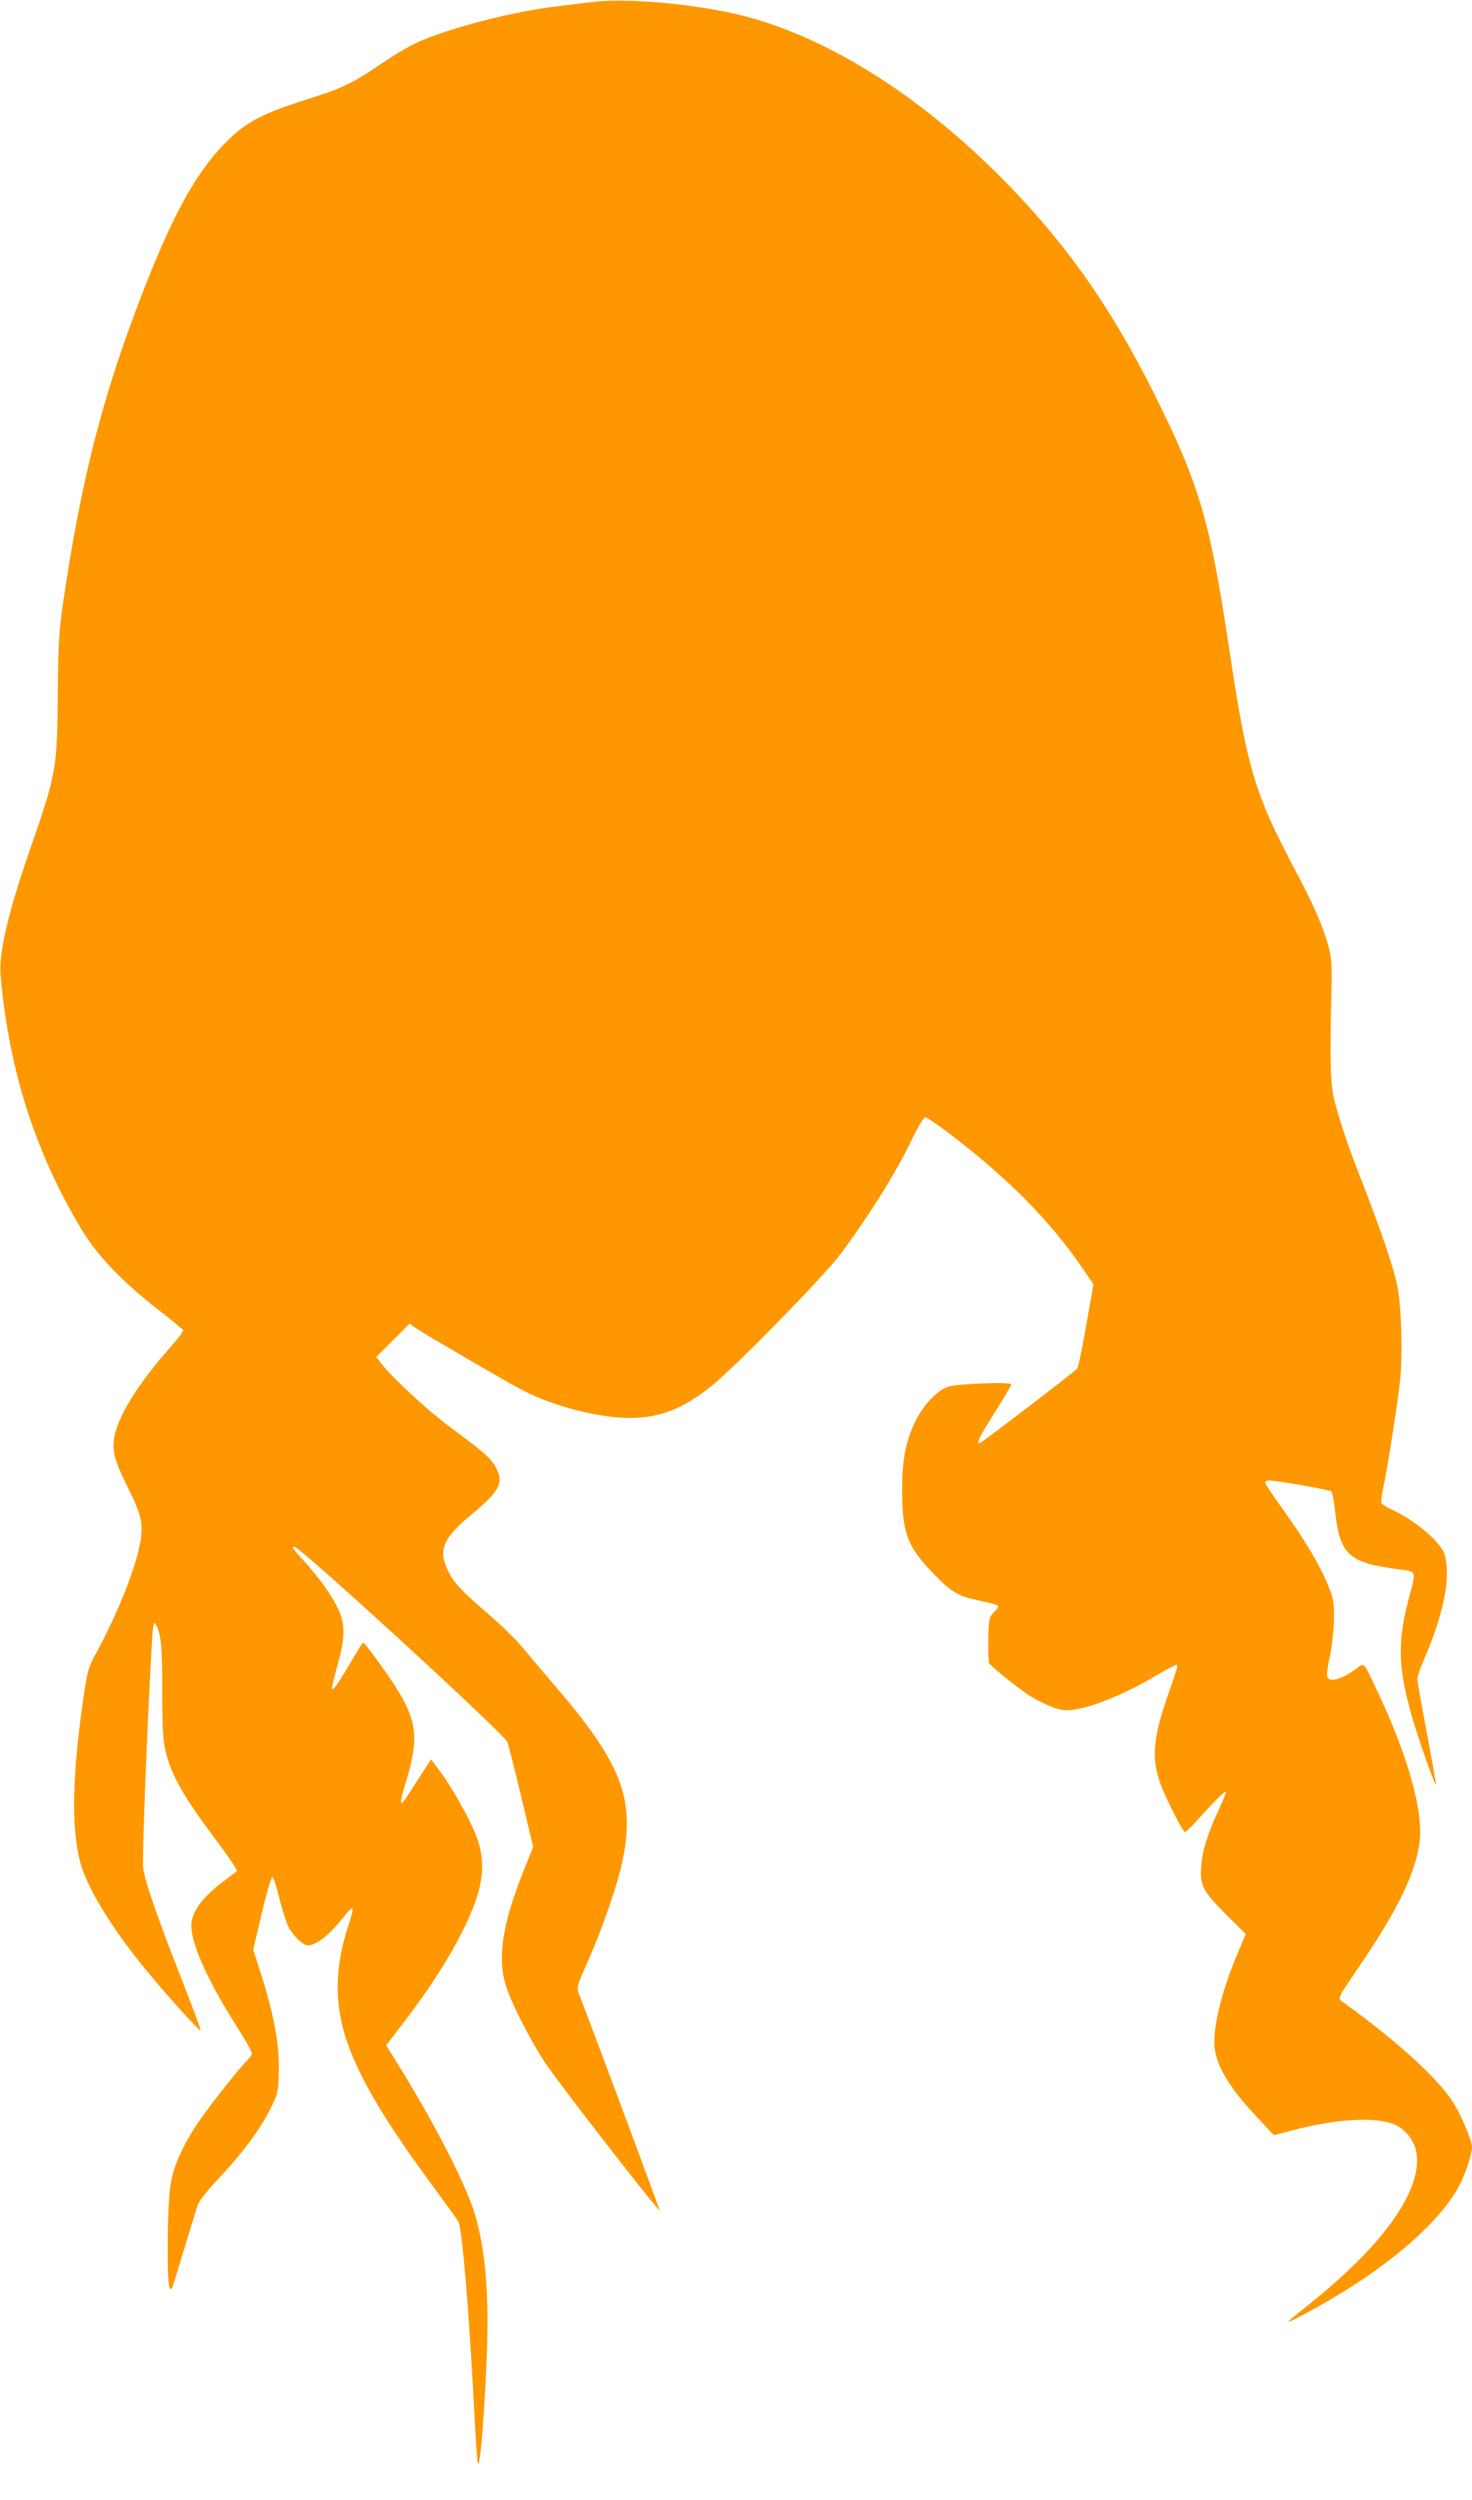 <?xml version="1.0" standalone="no"?>
<!DOCTYPE svg PUBLIC "-//W3C//DTD SVG 20010904//EN"
 "http://www.w3.org/TR/2001/REC-SVG-20010904/DTD/svg10.dtd">
<svg version="1.0" xmlns="http://www.w3.org/2000/svg"
 width="754pt" height="1280pt" viewBox="0 0 754 1280"
 preserveAspectRatio="xMidYMid meet">
<g transform="translate(0,1280) scale(0.1,-0.1)"
fill="#ff9800" stroke="none">
<path d="M3030 12789 c-36 -4 -110 -13 -165 -20 -213 -24 -504 -96 -695 -172
-53 -21 -135 -67 -215 -122 -153 -104 -204 -128 -402 -190 -188 -60 -279 -105
-359 -178 -183 -168 -314 -404 -503 -909 -177 -473 -280 -888 -367 -1478 -22
-153 -26 -214 -28 -480 -4 -384 -7 -400 -146 -800 -108 -311 -157 -522 -147
-634 43 -486 176 -902 413 -1298 81 -136 212 -273 399 -417 66 -51 121 -97
123 -102 2 -5 -27 -44 -65 -86 -144 -164 -239 -307 -274 -411 -32 -97 -24
-147 50 -296 74 -147 85 -193 71 -284 -22 -133 -111 -361 -228 -577 -41 -75
-45 -91 -67 -245 -58 -399 -60 -679 -8 -845 40 -128 164 -328 324 -523 99
-122 281 -323 286 -318 3 3 -36 107 -85 233 -135 342 -204 541 -209 603 -7 81
42 1207 53 1240 5 13 6 13 14 -1 25 -44 32 -125 31 -324 -1 -118 3 -241 9
-280 22 -137 86 -256 268 -498 62 -82 110 -153 105 -157 -4 -4 -35 -27 -68
-52 -109 -82 -165 -159 -165 -226 0 -94 81 -277 220 -497 50 -78 90 -149 90
-157 0 -8 -9 -23 -21 -34 -34 -31 -202 -243 -258 -327 -76 -114 -120 -212
-137 -309 -17 -93 -21 -488 -6 -529 8 -21 13 -11 36 66 36 121 95 312 108 354
6 21 49 74 104 133 122 129 215 253 267 357 41 82 42 88 45 195 4 133 -23 282
-88 490 l-43 134 44 186 c24 103 49 186 54 185 6 -1 22 -50 36 -108 14 -59 36
-125 47 -147 23 -45 74 -94 99 -94 45 0 118 59 195 160 15 19 30 32 33 28 4
-3 -5 -40 -19 -82 -75 -225 -75 -423 1 -626 72 -190 195 -394 428 -710 67 -91
127 -174 133 -185 20 -39 56 -476 82 -985 6 -124 14 -236 17 -250 10 -37 29
175 43 467 21 414 -5 683 -85 884 -69 173 -217 451 -379 710 l-48 77 101 132
c191 250 326 489 372 655 30 109 24 203 -20 306 -37 88 -124 240 -183 318
l-40 53 -70 -108 c-81 -125 -76 -119 -84 -112 -3 3 8 50 25 104 68 222 58 314
-54 490 -47 74 -157 224 -165 224 -3 0 -34 -50 -69 -110 -35 -60 -71 -115 -79
-122 -18 -15 -18 -16 22 136 35 131 34 194 -3 271 -32 68 -92 151 -174 243
-59 64 -64 72 -48 72 28 0 1065 -950 1089 -998 5 -9 37 -134 71 -278 l62 -260
-52 -130 c-105 -264 -132 -439 -88 -579 27 -89 120 -272 201 -396 62 -95 579
-761 586 -755 2 3 -274 745 -416 1117 -9 21 -1 46 48 155 75 167 155 399 180
524 63 310 -7 491 -339 879 -59 69 -137 161 -172 203 -35 42 -113 119 -174
171 -135 116 -177 160 -205 214 -59 114 -35 175 119 302 144 119 165 163 117
245 -25 43 -59 72 -235 203 -106 78 -287 244 -343 316 l-31 39 85 85 86 86 28
-20 c52 -36 487 -289 562 -327 155 -78 383 -136 535 -136 158 0 276 47 423
165 121 97 570 556 656 670 138 183 279 408 352 557 39 82 77 148 85 148 7 0
59 -35 115 -77 306 -232 524 -452 692 -698 l55 -81 -37 -209 c-20 -116 -41
-215 -46 -222 -11 -14 -485 -377 -498 -381 -23 -8 -5 29 75 156 47 73 85 138
85 144 0 14 -273 4 -324 -12 -52 -16 -127 -94 -165 -173 -51 -103 -71 -203
-70 -352 0 -212 24 -285 135 -405 107 -115 145 -140 242 -161 135 -30 129 -26
95 -61 -27 -28 -28 -34 -31 -141 -1 -62 1 -117 5 -123 19 -25 166 -142 218
-173 32 -19 82 -43 113 -54 48 -16 64 -17 122 -7 94 16 259 86 391 165 61 36
114 64 117 61 6 -6 4 -12 -52 -174 -71 -207 -78 -311 -30 -440 29 -77 113
-242 124 -242 4 0 27 21 50 47 96 106 153 163 158 159 3 -3 -13 -45 -36 -93
-58 -125 -83 -208 -89 -289 -8 -96 8 -127 129 -248 l99 -98 -45 -107 c-74
-178 -116 -340 -116 -451 1 -102 71 -224 217 -378 l88 -94 100 26 c224 58 417
69 514 30 52 -20 97 -72 112 -126 51 -191 -155 -489 -562 -809 -49 -39 -89
-73 -89 -76 0 -8 183 92 292 160 290 181 504 380 588 547 29 57 60 155 60 187
0 35 -60 174 -101 236 -85 126 -275 299 -555 503 -35 26 -45 4 108 230 170
254 255 431 278 582 25 158 -56 450 -219 792 -68 144 -62 137 -102 108 -76
-57 -142 -75 -151 -41 -3 10 4 59 15 108 10 50 19 133 20 185 1 86 -2 103 -31
175 -42 103 -118 231 -232 389 -49 69 -90 130 -90 136 0 5 10 10 23 10 42 -1
309 -48 317 -56 5 -5 13 -52 19 -104 24 -218 69 -260 312 -293 110 -15 104 -4
66 -148 -58 -216 -56 -350 8 -582 32 -117 124 -381 131 -375 1 2 -20 120 -47
263 -27 143 -49 269 -49 281 0 11 18 62 40 112 96 222 132 408 100 522 -18 64
-153 178 -277 234 -23 10 -44 24 -47 31 -2 6 2 41 9 76 24 112 73 430 86 546
15 141 7 403 -16 501 -21 95 -85 281 -173 508 -76 194 -110 293 -144 419 -24
85 -27 207 -18 570 3 129 0 172 -13 222 -31 113 -76 216 -178 408 -203 384
-242 515 -333 1125 -99 659 -153 842 -387 1310 -228 455 -469 792 -804 1124
-445 441 -940 736 -1385 825 -245 49 -536 70 -690 50z"/>
</g>
</svg>

